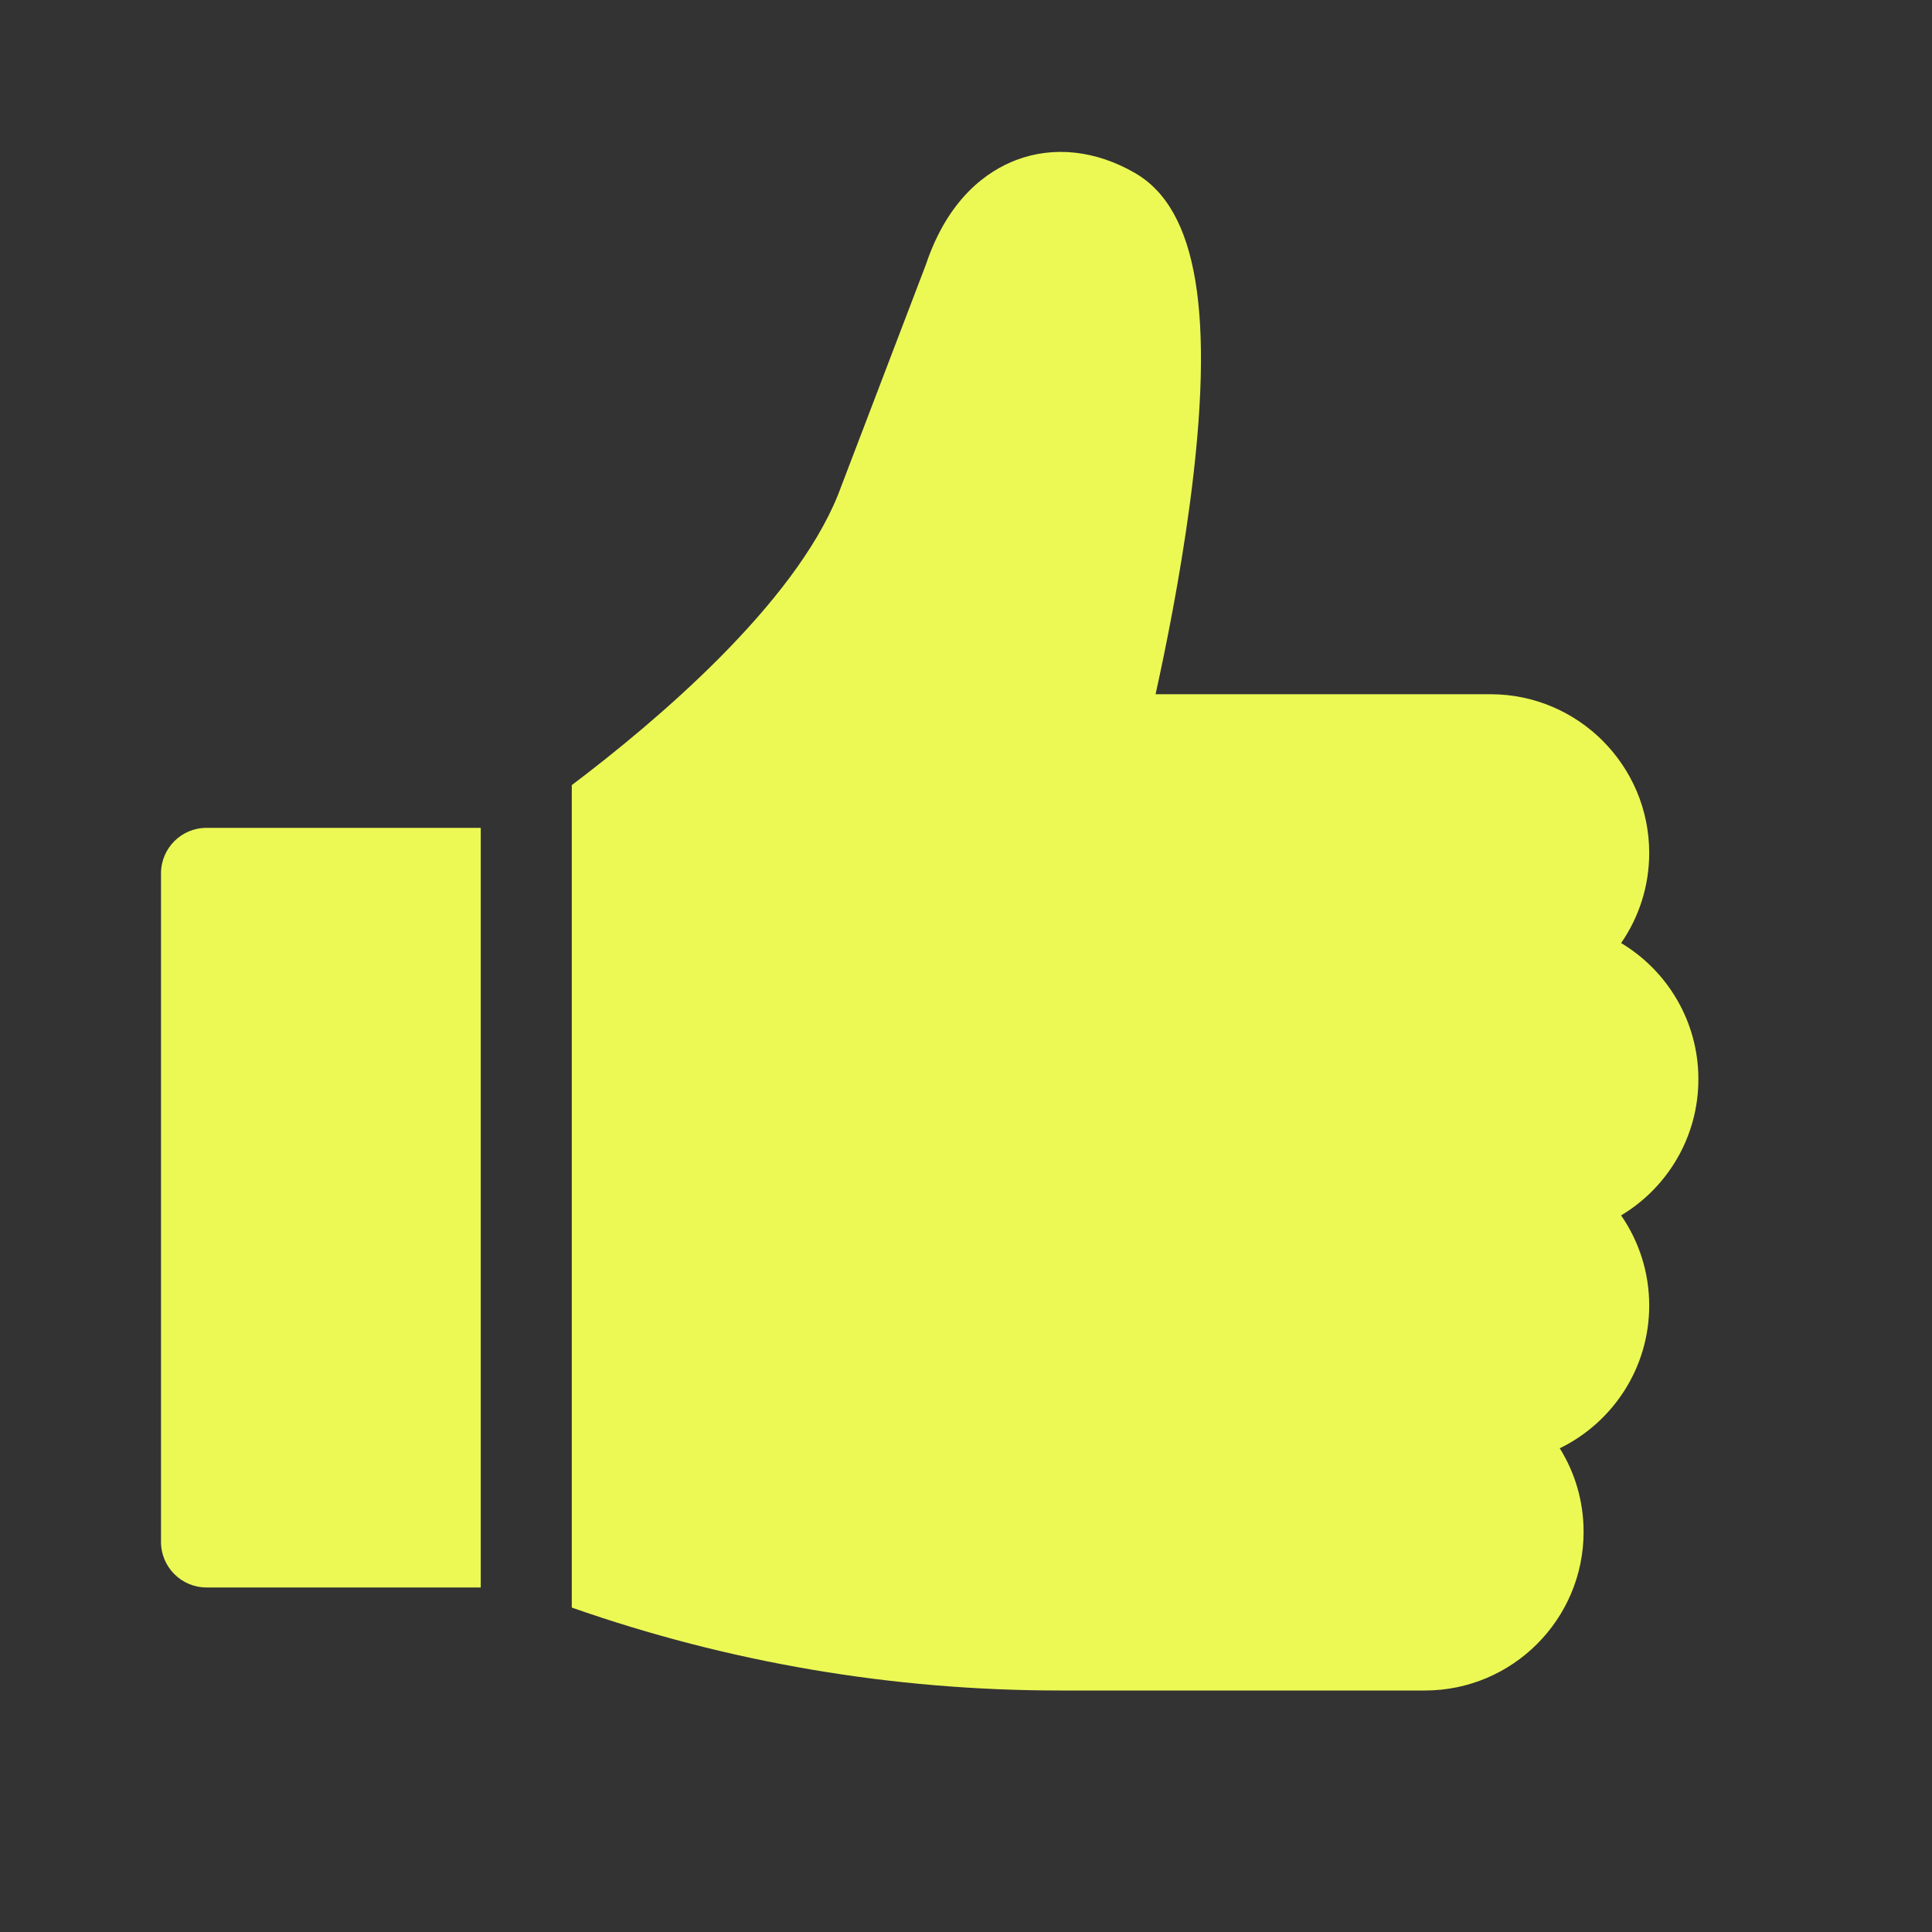 <svg width="24" height="24" viewBox="0 0 24 24" fill="none" xmlns="http://www.w3.org/2000/svg">
<rect x="0" y="0" width="24" height="24" fill="#333333" stroke="none"/>
<path d="M2.565 10.284C2.253 10.284 2 10.537 2 10.85V19.154C2 19.466 2.253 19.72 2.565 19.72H5.972V10.284H2.565Z" fill="#ECF955"/>
<path d="M21.098 13.406C21.098 12.689 20.713 12.059 20.138 11.715C20.358 11.397 20.487 11.011 20.487 10.595C20.487 9.509 19.603 8.624 18.516 8.624H14.355C14.483 8.046 14.657 7.179 14.779 6.272C15.095 3.909 14.879 2.599 14.099 2.149C13.613 1.868 13.089 1.811 12.623 1.988C12.264 2.125 11.778 2.462 11.501 3.289L10.408 6.152C9.853 7.521 8.155 8.958 7.103 9.753V19.97C9.054 20.654 11.09 21 13.168 21H17.701C18.788 21 19.672 20.116 19.672 19.029C19.672 18.648 19.564 18.293 19.376 17.991C20.033 17.671 20.487 16.996 20.487 16.218C20.487 15.802 20.358 15.417 20.138 15.098C20.713 14.754 21.098 14.124 21.098 13.406Z" fill="#ECF955"/>
</svg>
